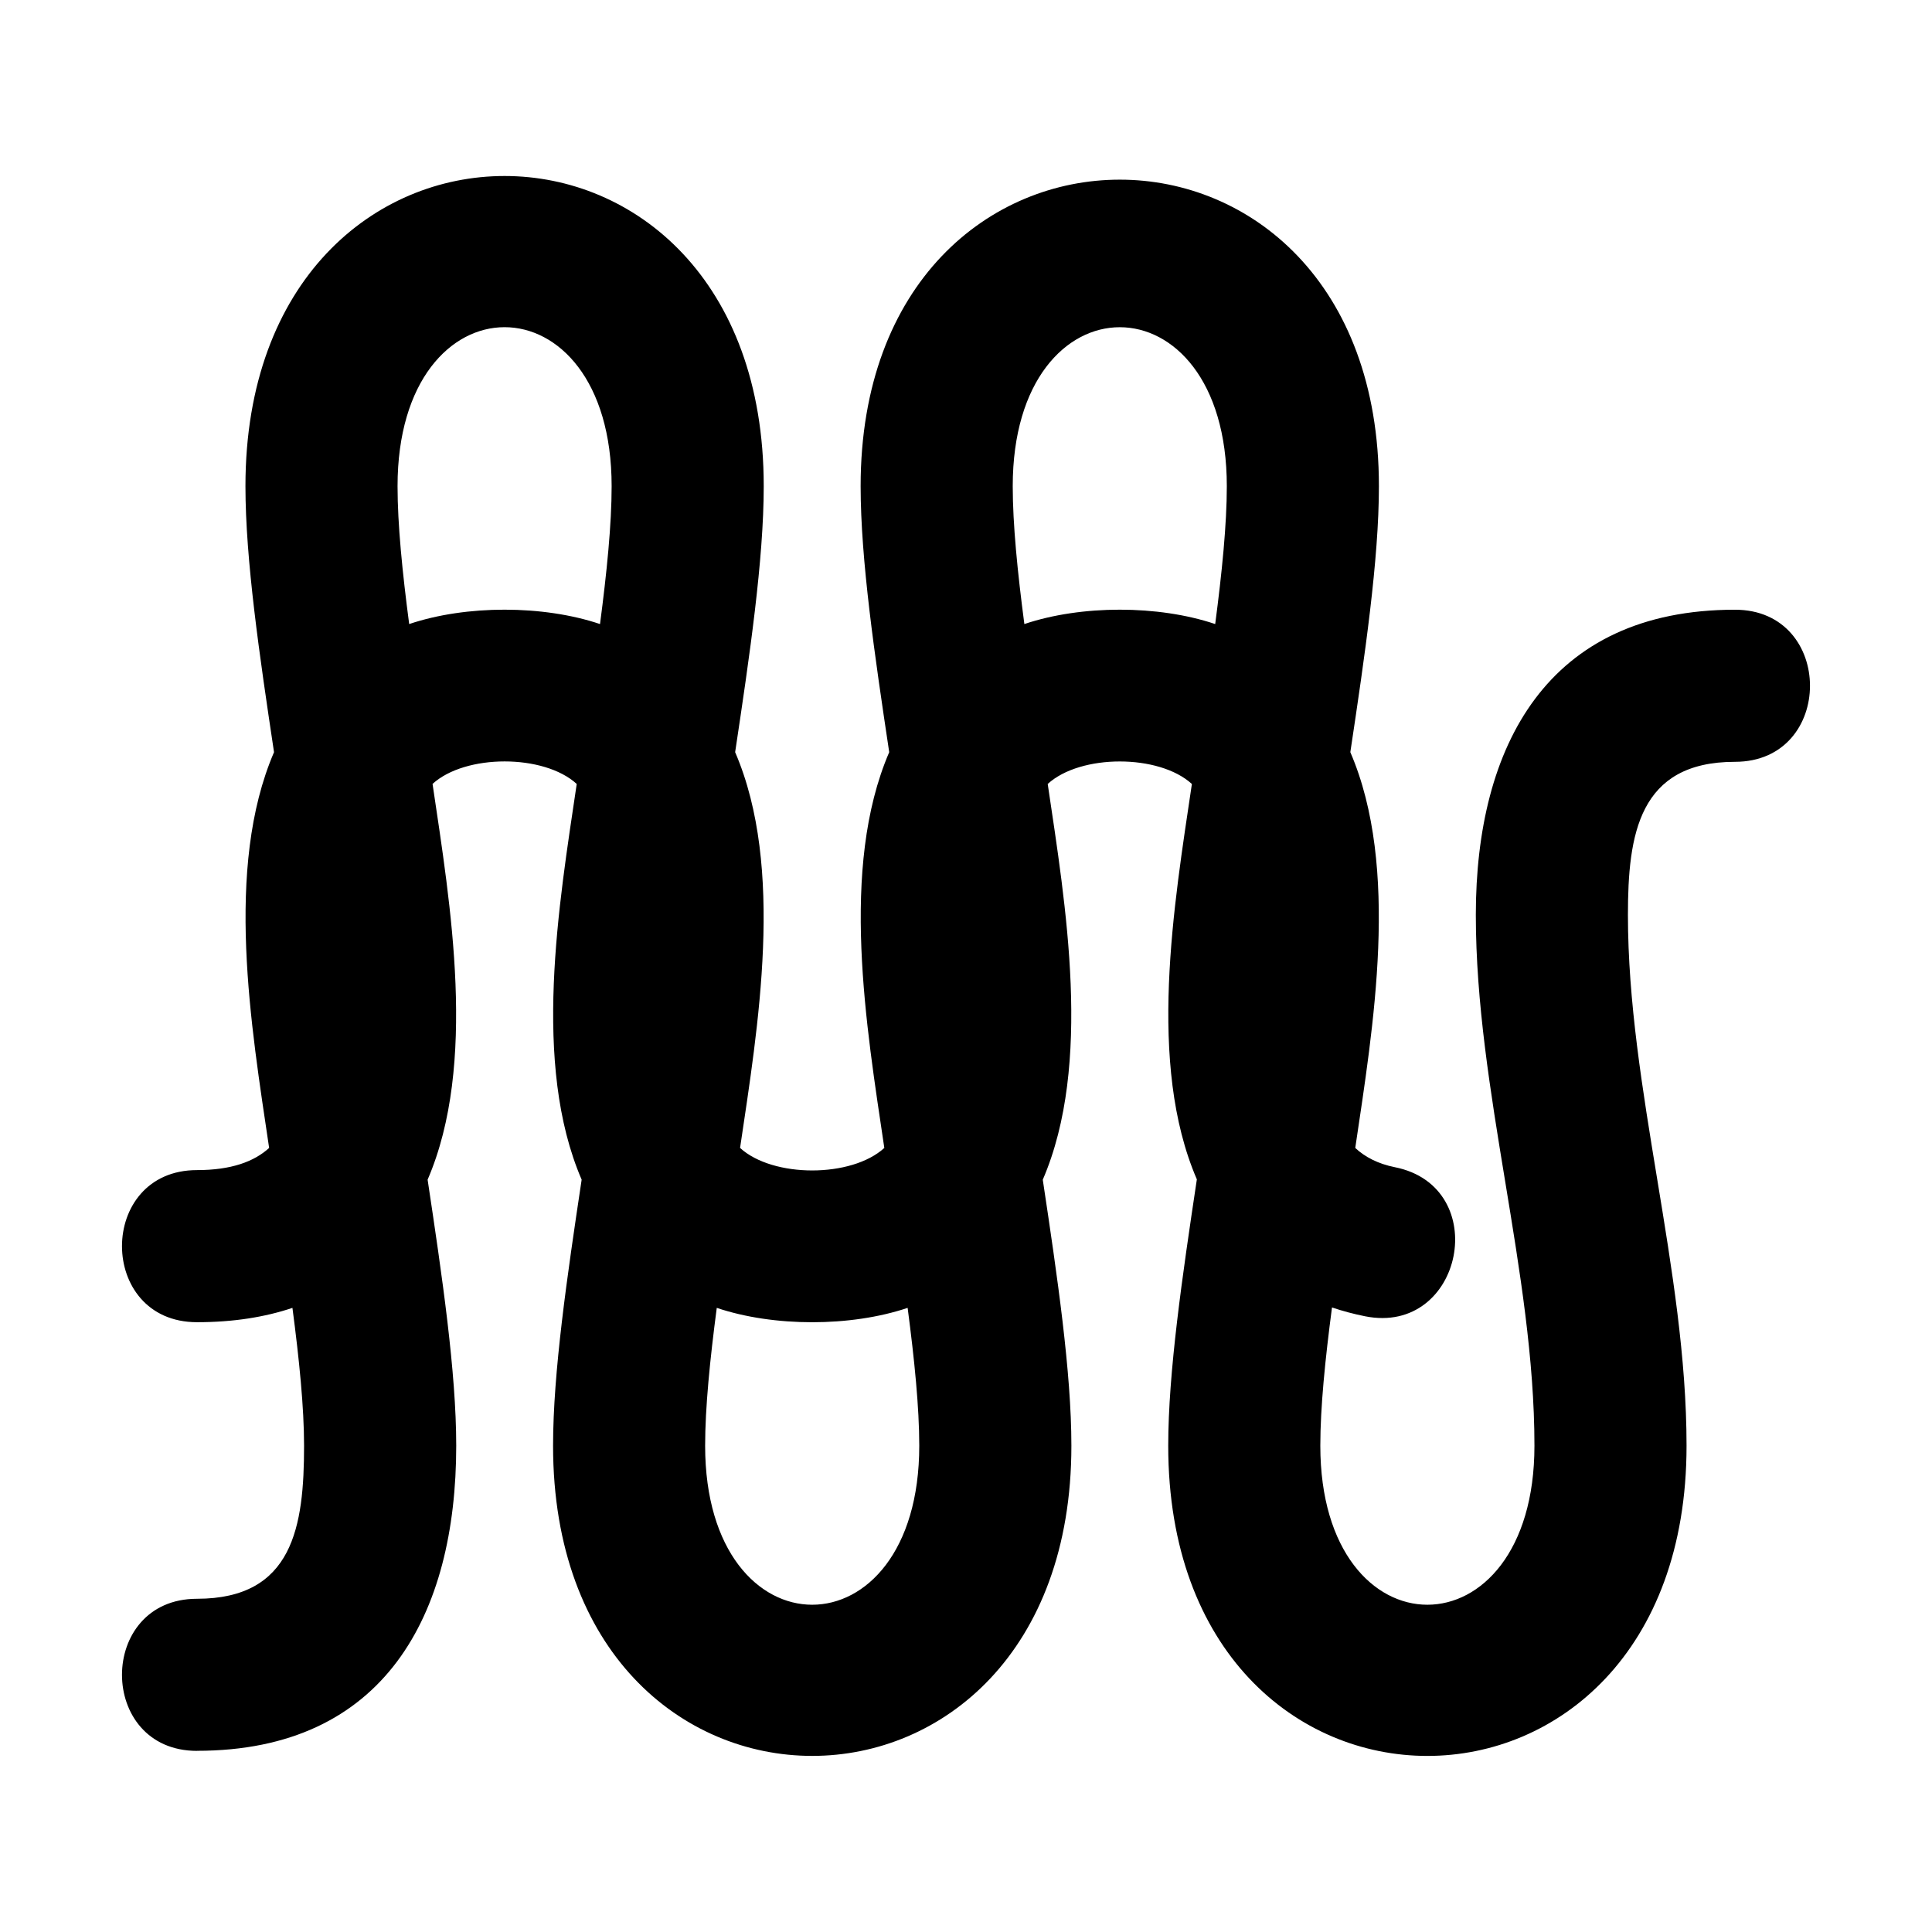 <?xml version="1.0" encoding="UTF-8"?>
<!-- Uploaded to: SVG Repo, www.svgrepo.com, Generator: SVG Repo Mixer Tools -->
<svg fill="#000000" width="800px" height="800px" version="1.1" viewBox="144 144 512 512" xmlns="http://www.w3.org/2000/svg">
 <path d="m196.21 608c-26.508 0-26.508-40.309 0-40.309 25.504 0 28.371-19.23 28.371-40.555 0-10.117-1.273-22.789-3.082-36.535-7.289 2.453-15.668 3.797-25.289 3.797-26.508 0-26.508-40.309 0-40.309 9.062 0 15.156-2.254 19.113-5.875-4.742-32.016-11.906-74.215 1.297-104.88-3.844-25.586-7.574-50.984-7.574-70.484 0-109.61 137.35-109.61 137.35 0 0 19.5-3.727 44.898-7.574 70.484 13.203 30.664 6.047 72.875 1.305 104.88 8.699 7.957 29.527 7.957 38.227 0-4.742-32.016-11.906-74.215 1.297-104.88-3.844-25.586-7.574-50.984-7.574-70.484 0-108.32 137.35-108.32 137.35 0 0 19.5-3.727 44.898-7.574 70.484 13.203 30.664 6.047 72.887 1.305 104.89 2.606 2.414 6.027 4.199 10.48 5.094 25.984 5.176 18.113 44.684-7.867 39.512-3.094-0.617-6.016-1.406-8.777-2.34-1.816 13.789-3.094 26.504-3.094 36.645 0 56.191 56.746 56.18 56.746 0 0-45.91-15.535-94.137-15.535-140.69 0-44.75 18.918-80.863 68.676-80.863 26.508 0 26.508 40.309 0 40.309-25.504 0-28.367 19.23-28.367 40.555 0 45.91 15.535 94.133 15.535 140.69 0 109.6-137.36 109.61-137.36 0 0-19.523 3.738-44.969 7.586-70.59-13.223-30.652-6.059-72.781-1.316-104.78-8.688-7.957-29.516-7.957-38.207-0.008 4.742 32.027 11.902 74.211-1.309 104.88 3.856 25.594 7.582 50.992 7.582 70.492 0 109.6-137.36 109.61-137.36 0 0-19.5 3.731-44.902 7.574-70.504-13.203-30.652-6.047-72.871-1.305-104.87-8.688-7.957-29.516-7.957-38.207-0.008 4.742 32.027 11.902 74.211-1.309 104.88 3.856 25.594 7.582 50.992 7.582 70.492 0 44.75-18.93 80.863-68.68 80.863zm137.74-117.4c-1.805 13.746-3.082 26.422-3.082 36.535 0 56.184 56.746 56.184 56.746 0 0-10.117-1.273-22.789-3.082-36.535-15.078 5.07-35.477 5.082-50.578 0zm81.516-181.22c15.074-5.074 35.477-5.082 50.574 0 1.805-13.746 3.078-26.426 3.078-36.535 0-56.172-56.734-56.172-56.734 0 0 10.109 1.273 22.785 3.082 36.535zm-166.11-36.535c0 10.109 1.273 22.785 3.082 36.535 15.098-5.086 35.5-5.07 50.574 0 1.805-13.746 3.078-26.426 3.078-36.535 0-56.184-56.734-56.184-56.734 0z"/>
</svg>